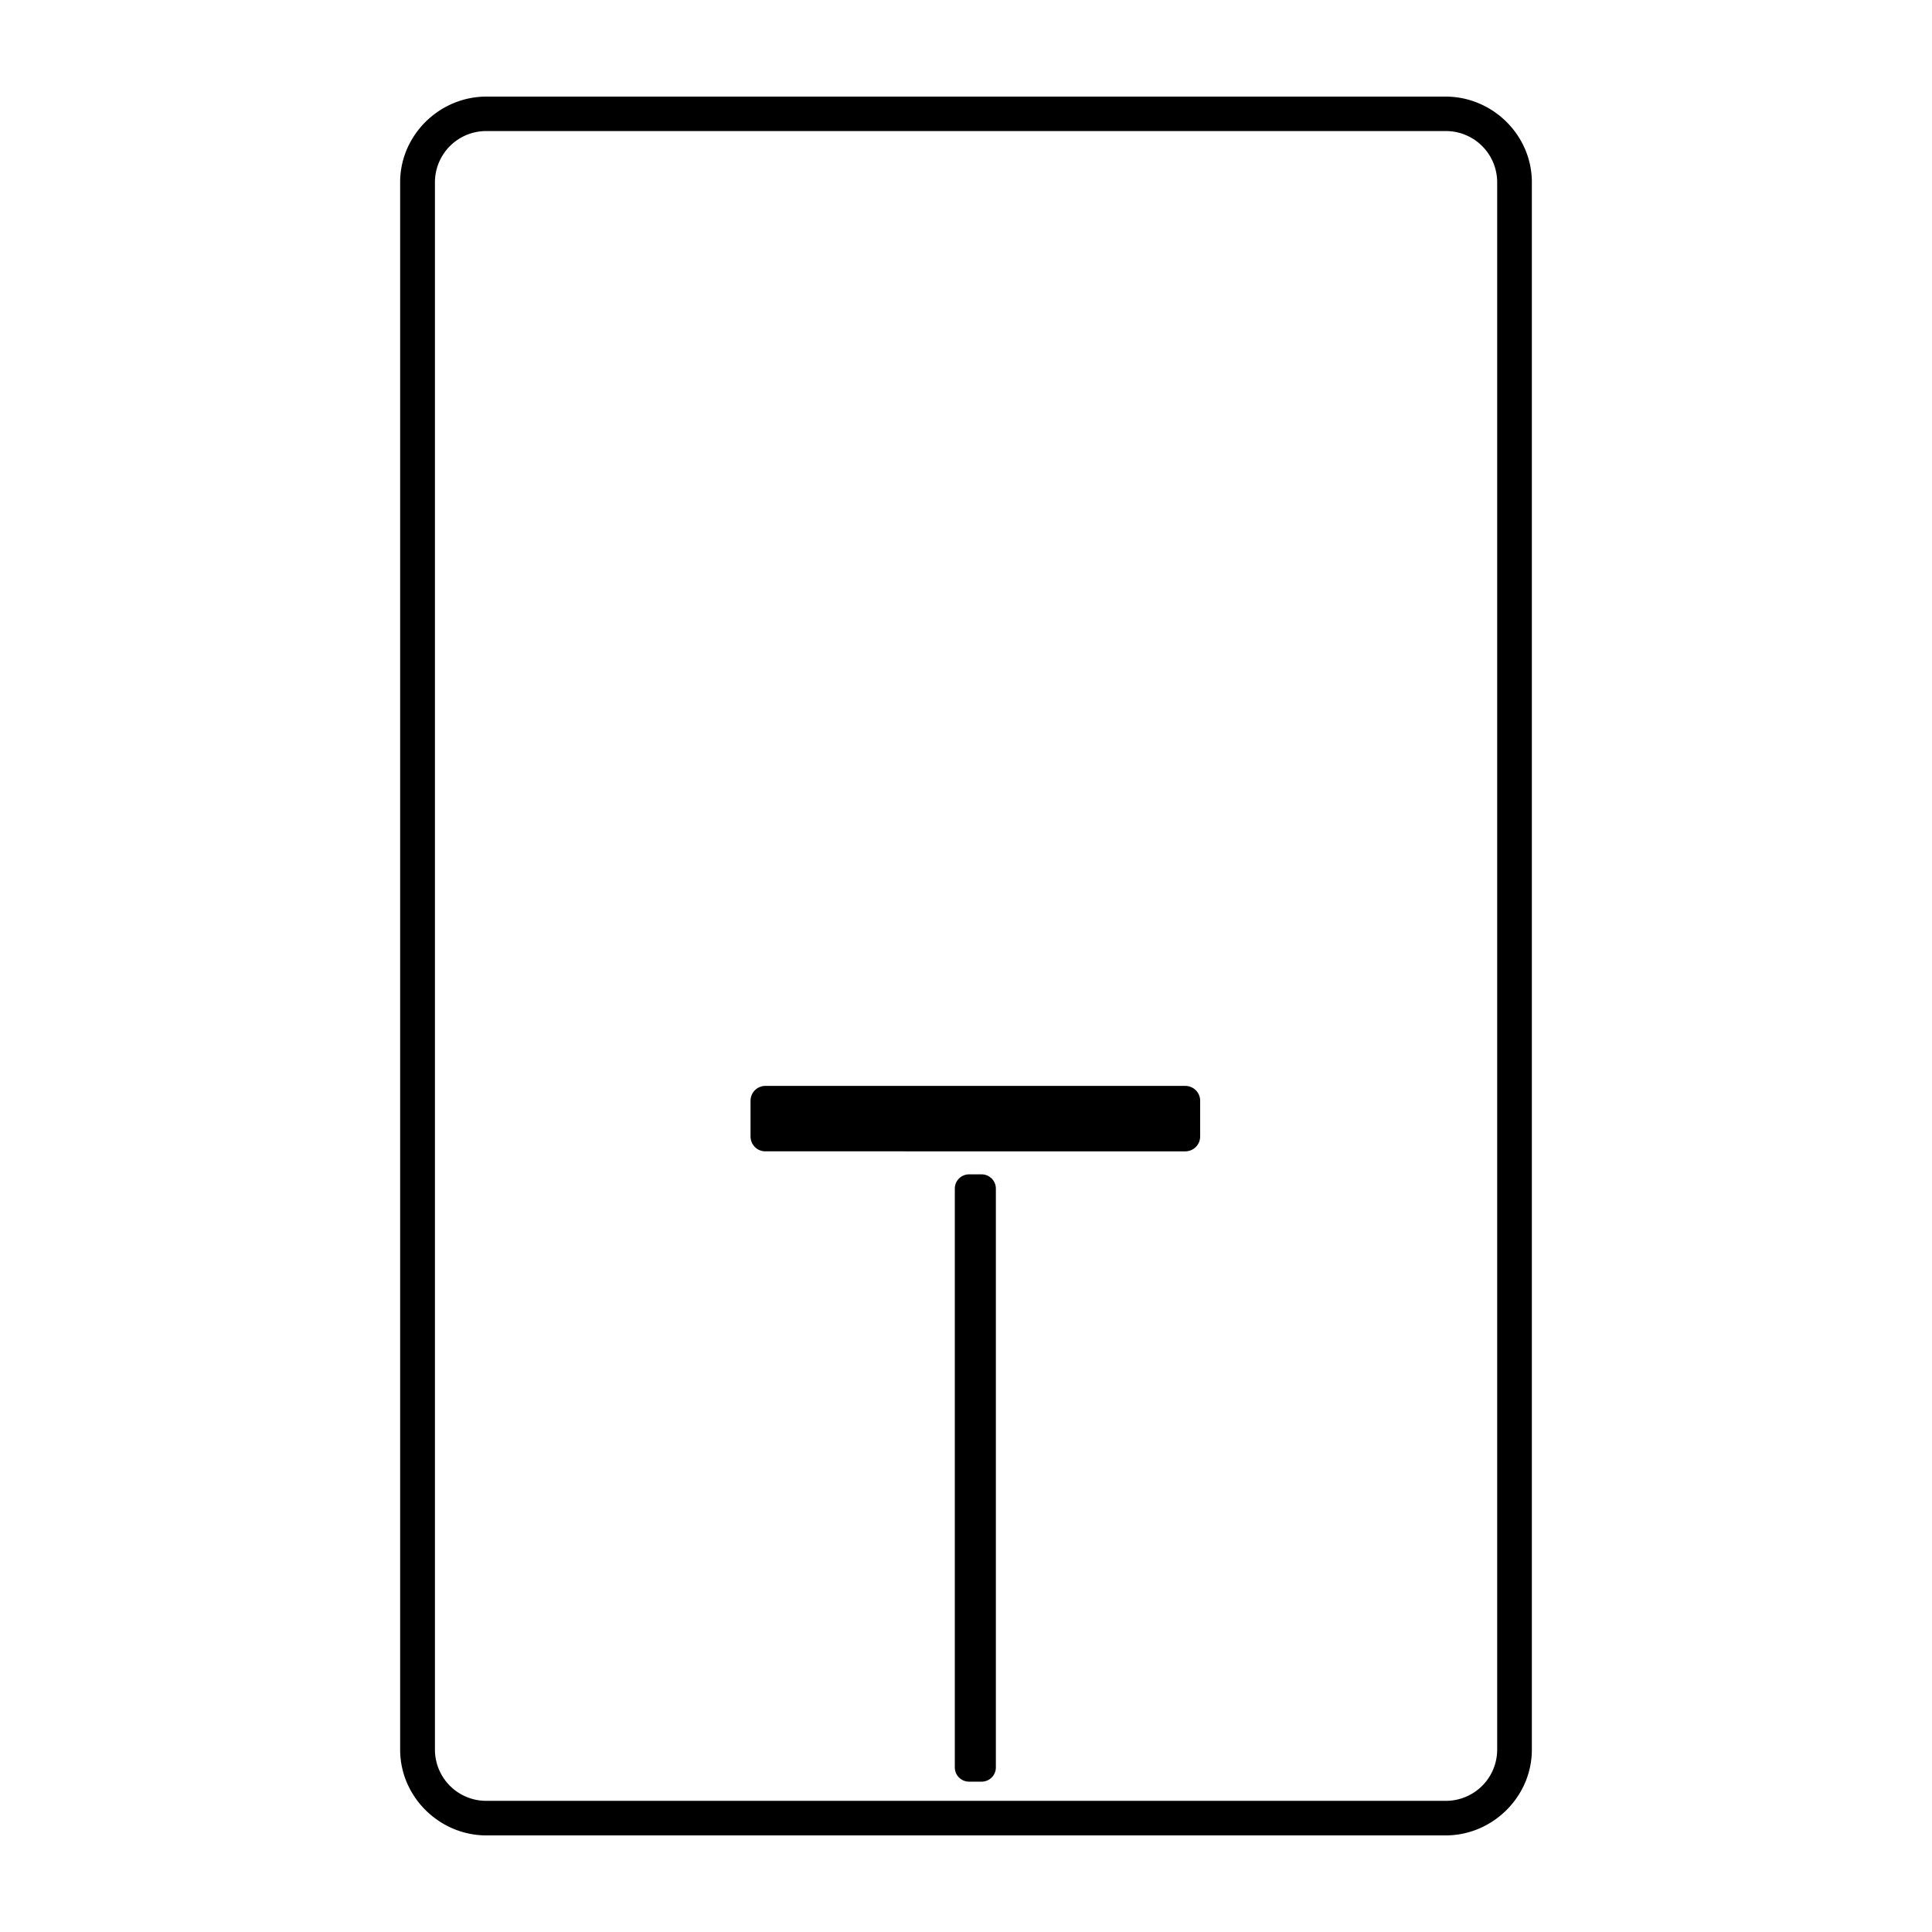 <?xml version="1.0" encoding="UTF-8"?>
<svg xmlns="http://www.w3.org/2000/svg" xml:space="preserve" viewBox="0 0 200 200">
  <path d="M79.232 112.412c-.852 0-1.537.685-1.537 1.537v3.701c0 .852.685 1.537 1.537 1.537H122.7c.852 0 1.54-.685 1.54-1.537v-3.7c0-.853-.688-1.538-1.54-1.538H79.232zm21.086 9.156c-.817 0-1.476.66-1.476 1.477v59.92c0 .817.66 1.472 1.476 1.472h1.297c.817 0 1.477-.655 1.477-1.472v-59.92c0-.817-.66-1.477-1.477-1.477h-1.297z"></path>
  <path d="M50.355 10c-4.886 0-8.932 4.008-8.932 8.86v162.27c0 4.852 4.046 8.871 8.932 8.871h99.292c4.886 0 8.93-4.019 8.93-8.871V18.86c0-4.852-4.044-8.86-8.93-8.86Zm.003 3.567h99.293a5.306 5.306 0 0 1 5.336 5.299v162.257a5.306 5.306 0 0 1-5.336 5.3H50.358a5.306 5.306 0 0 1-5.333-5.298V18.865a5.304 5.304 0 0 1 5.333-5.298z"></path>
</svg>
